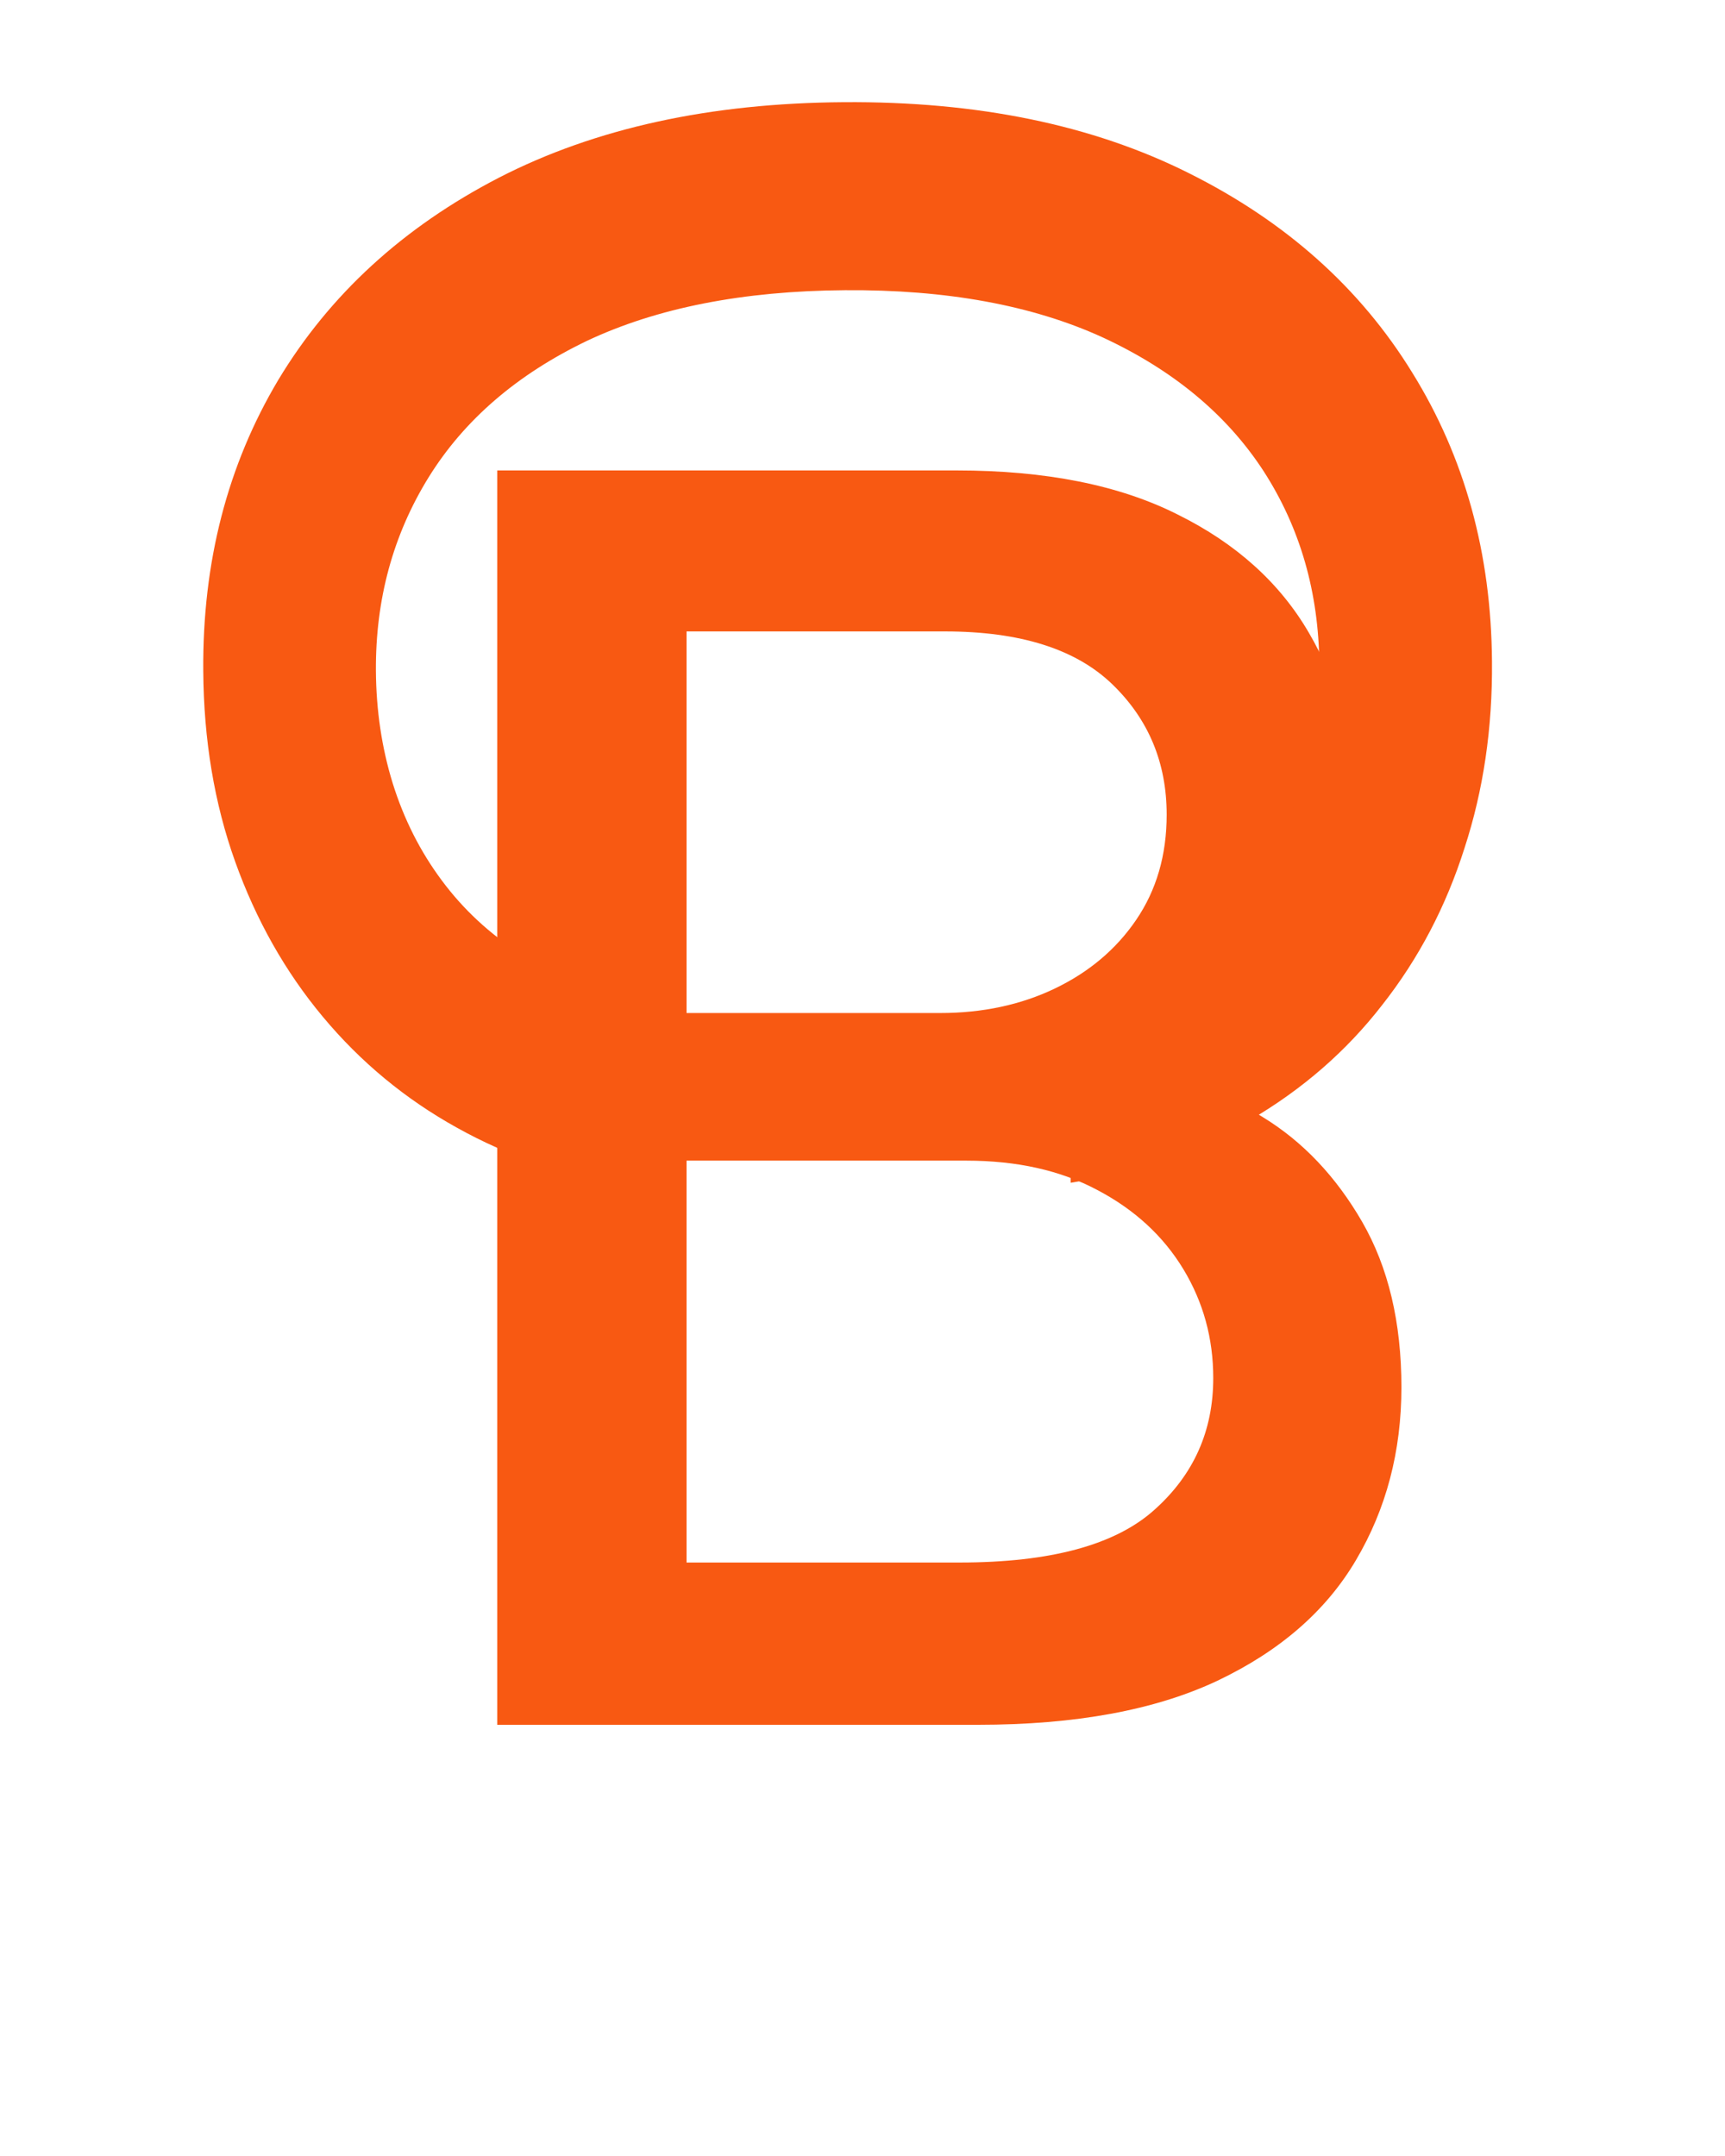 <svg width="12" height="15" viewBox="0 0 12 15" fill="none" xmlns="http://www.w3.org/2000/svg">
<g filter="url(#filter0_b_5_87)">
<path d="M4.006 2.02C3.809 2.017 3.612 2.08 3.427 2.203C3.243 2.327 3.074 2.509 2.931 2.74C2.788 2.97 2.674 3.245 2.594 3.548C2.514 3.851 2.471 4.176 2.467 4.505C2.462 4.834 2.497 5.16 2.568 5.465C2.64 5.77 2.747 6.048 2.884 6.282C3.021 6.517 3.184 6.703 3.366 6.832C3.547 6.96 3.742 7.028 3.94 7.03L3.973 4.525L4.006 2.02Z" fill="white"/>
<path d="M10.04 4.982C10.114 4.695 10.097 4.388 9.99 4.077C9.883 3.767 9.688 3.46 9.416 3.174C9.145 2.887 8.802 2.627 8.407 2.408C8.012 2.19 7.572 2.016 7.114 1.898C6.656 1.78 6.188 1.72 5.736 1.721C5.285 1.722 4.859 1.784 4.482 1.903C4.106 2.023 3.787 2.197 3.544 2.417C3.3 2.637 3.137 2.898 3.063 3.185L6.552 4.084L10.04 4.982Z" fill="white"/>
<path d="M3.459 12V3.273H6.655C7.274 3.273 7.787 3.375 8.193 3.58C8.599 3.781 8.903 4.055 9.105 4.402C9.307 4.746 9.408 5.134 9.408 5.565C9.408 5.929 9.341 6.236 9.207 6.486C9.074 6.733 8.895 6.932 8.67 7.082C8.449 7.23 8.205 7.338 7.938 7.406V7.491C8.227 7.506 8.51 7.599 8.786 7.773C9.064 7.943 9.294 8.186 9.476 8.501C9.658 8.817 9.749 9.2 9.749 9.652C9.749 10.098 9.643 10.499 9.433 10.854C9.226 11.206 8.905 11.486 8.47 11.693C8.036 11.898 7.48 12 6.804 12H3.459ZM4.776 10.871H6.676C7.307 10.871 7.759 10.749 8.031 10.504C8.304 10.26 8.44 9.955 8.44 9.588C8.44 9.312 8.371 9.06 8.232 8.83C8.092 8.599 7.893 8.416 7.635 8.28C7.379 8.143 7.075 8.075 6.723 8.075H4.776V10.871ZM4.776 7.048H6.54C6.835 7.048 7.101 6.991 7.337 6.878C7.575 6.764 7.764 6.605 7.903 6.401C8.045 6.193 8.116 5.949 8.116 5.668C8.116 5.307 7.99 5.004 7.737 4.76C7.484 4.516 7.097 4.393 6.574 4.393H4.776V7.048Z" fill="#F85912"/>
<path d="M9 2L9.625 4.5L10.545 8.179C11.284 11.136 9.048 14 6 14V14C2.952 14 0.716 11.136 1.455 8.179L3 2" stroke="white" stroke-width="0.3" stroke-dasharray="2 2"/>
<path d="M7.448 8.229L7.438 6.9C7.722 6.847 7.971 6.75 8.186 6.609C8.401 6.468 8.583 6.296 8.732 6.094C8.881 5.891 8.993 5.664 9.068 5.414C9.143 5.166 9.18 4.903 9.178 4.625C9.174 4.122 9.045 3.672 8.789 3.276C8.533 2.883 8.16 2.574 7.67 2.347C7.18 2.123 6.582 2.014 5.878 2.019C5.168 2.024 4.569 2.142 4.082 2.372C3.595 2.606 3.228 2.923 2.981 3.322C2.734 3.722 2.612 4.17 2.615 4.667C2.617 4.943 2.656 5.204 2.732 5.45C2.81 5.7 2.924 5.925 3.073 6.125C3.222 6.326 3.404 6.495 3.618 6.633C3.835 6.773 4.083 6.87 4.362 6.922L4.367 8.251C3.937 8.183 3.541 8.048 3.179 7.846C2.82 7.647 2.508 7.389 2.245 7.073C1.984 6.76 1.781 6.4 1.636 5.995C1.491 5.59 1.417 5.147 1.414 4.667C1.408 3.911 1.582 3.237 1.936 2.643C2.293 2.05 2.805 1.58 3.473 1.235C4.141 0.892 4.94 0.717 5.869 0.711C6.8 0.704 7.601 0.869 8.271 1.205C8.944 1.541 9.462 2.003 9.824 2.592C10.189 3.18 10.374 3.85 10.379 4.603C10.383 5.066 10.319 5.499 10.188 5.9C10.06 6.304 9.87 6.668 9.616 6.991C9.366 7.314 9.058 7.581 8.693 7.794C8.331 8.007 7.916 8.152 7.448 8.229Z" fill="#F85912"/>
</g>
<defs>
<filter id="filter0_b_5_87" x="-20.986" y="-21.321" width="53.972" height="57.621" filterUnits="userSpaceOnUse" color-interpolation-filters="sRGB">
<feFlood flood-opacity="0" result="BackgroundImageFix"/>
<feGaussianBlur in="BackgroundImageFix" stdDeviation="11"/>
<feComposite in2="SourceAlpha" operator="in" result="effect1_backgroundBlur_5_87"/>
<feBlend mode="normal" in="SourceGraphic" in2="effect1_backgroundBlur_5_87" result="shape"/>
</filter>
</defs>
</svg>
